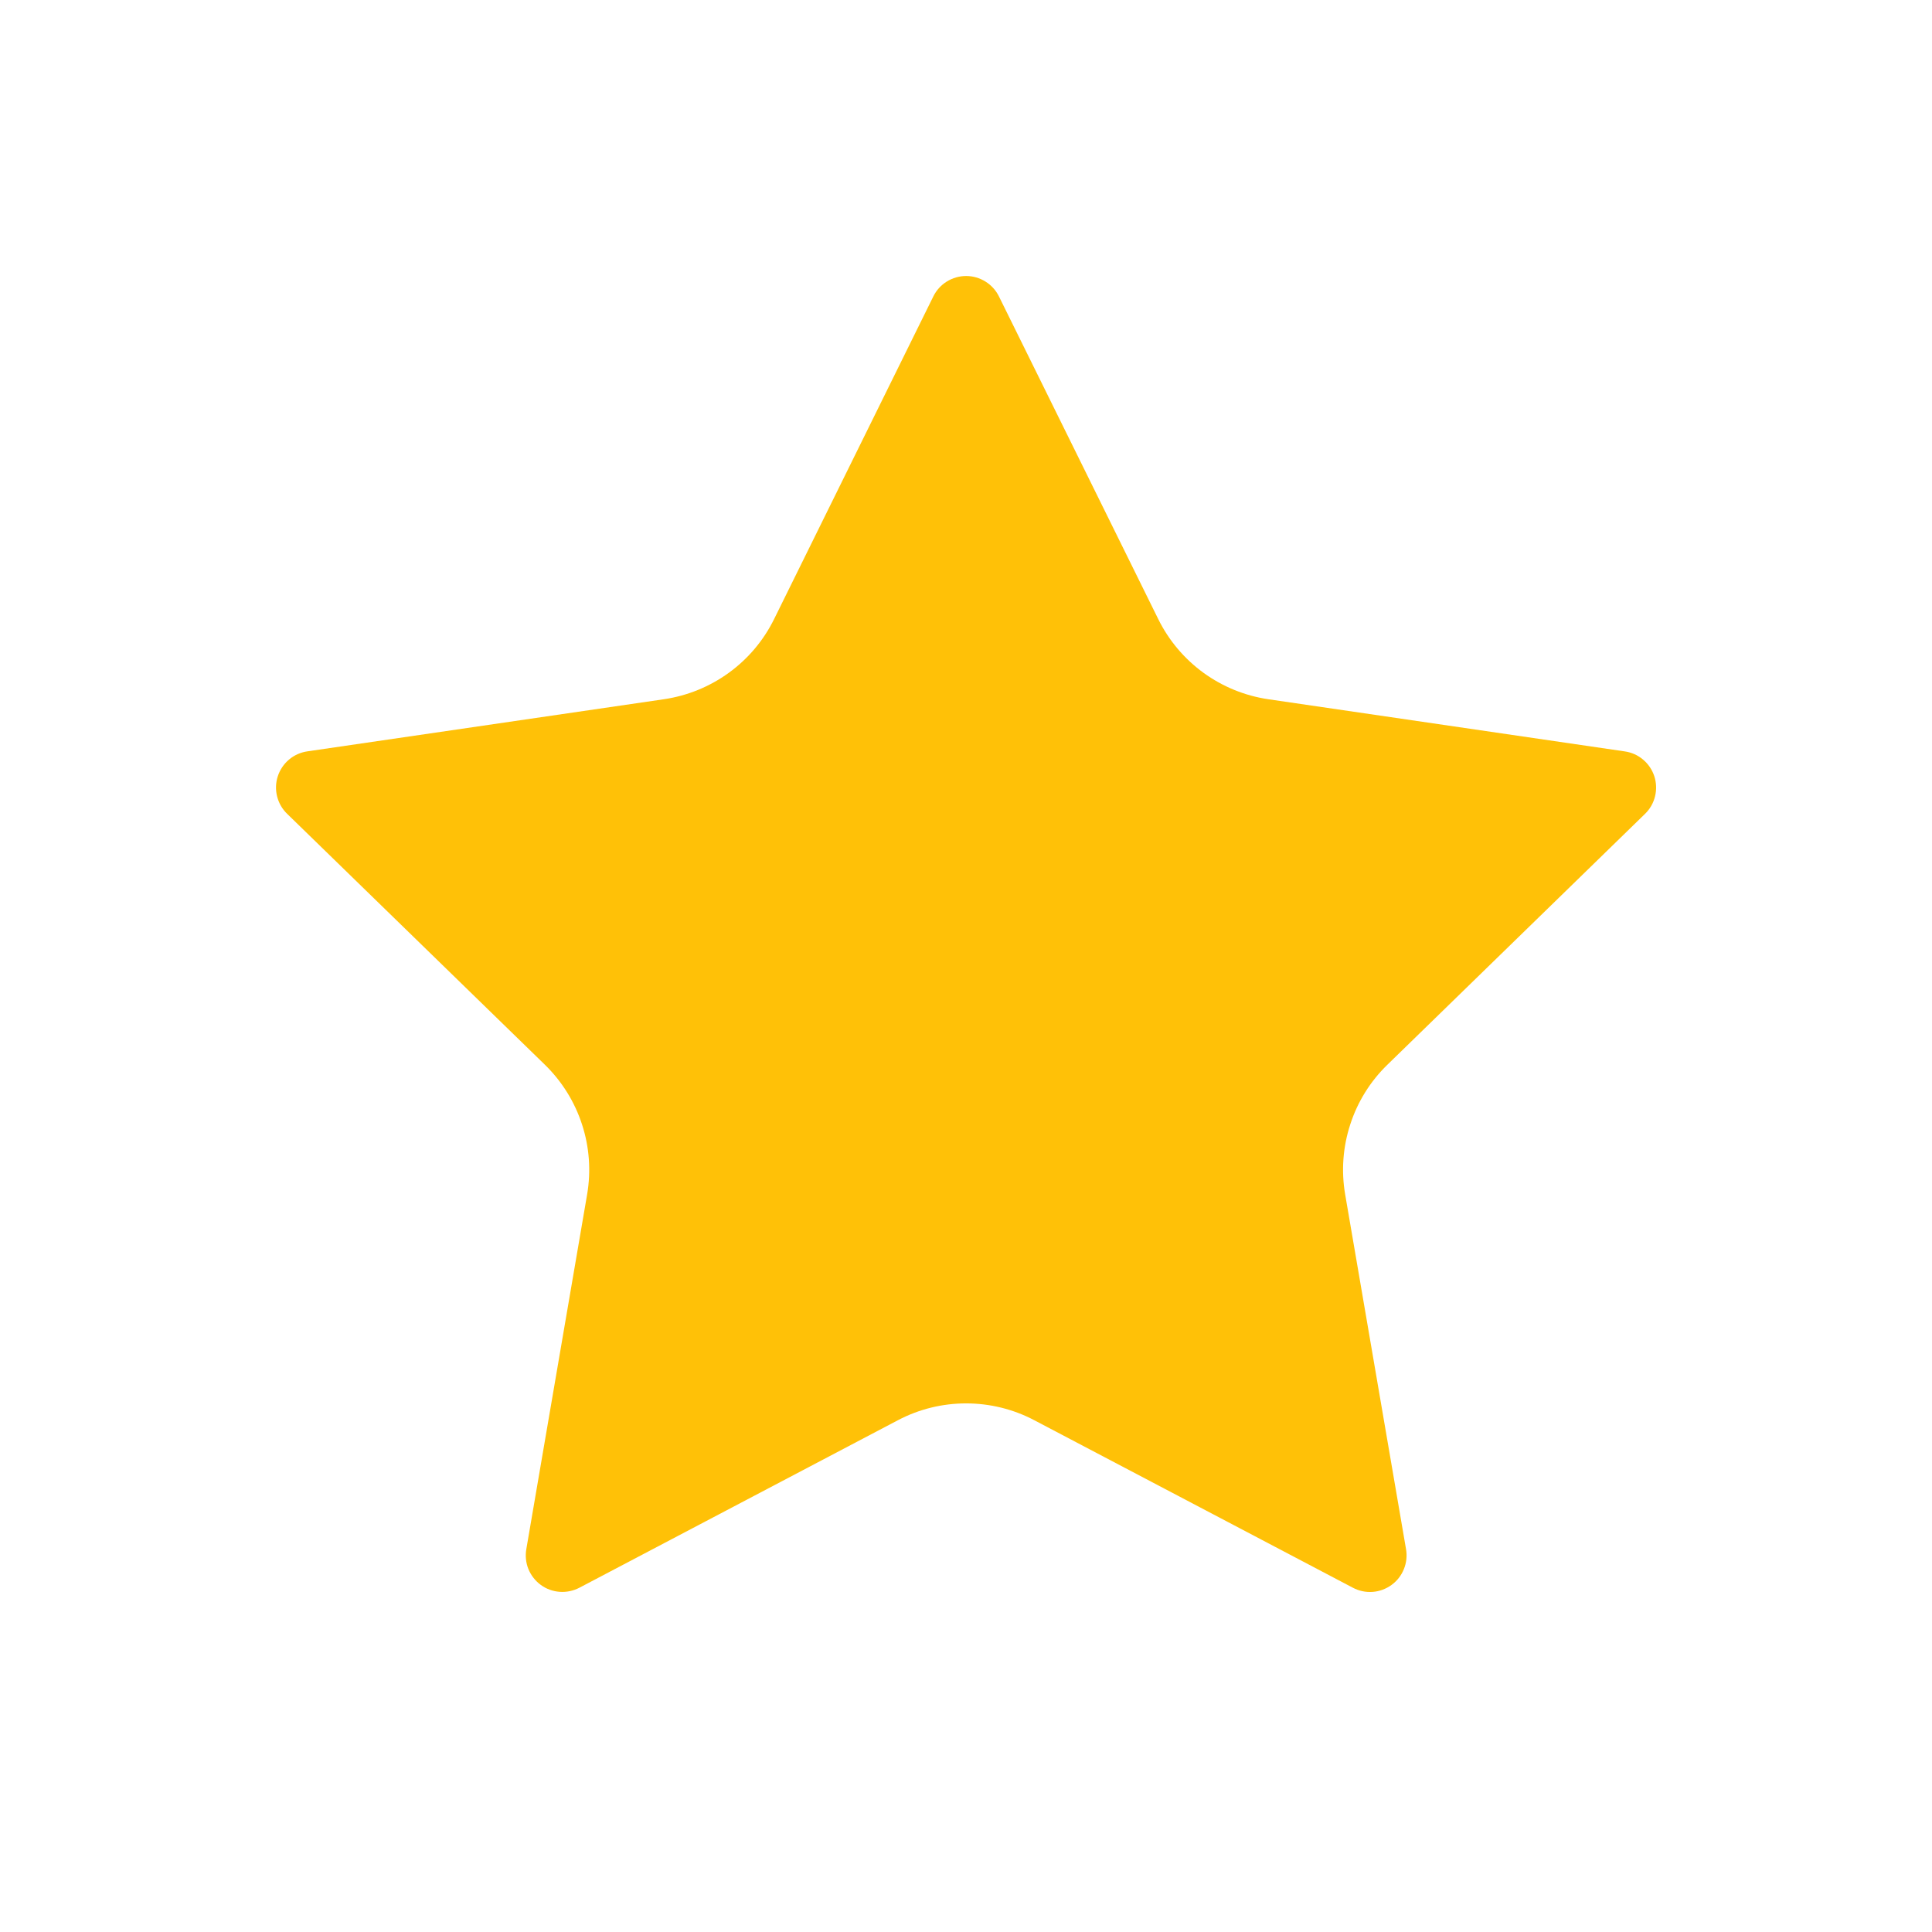 <svg width="28" height="28" viewBox="0 0 28 28" fill="none" xmlns="http://www.w3.org/2000/svg">
<g filter="url(#filter0_d_5387_6432)">
<path d="M13.527 2.295C13.571 2.206 13.638 2.132 13.722 2.08C13.806 2.028 13.903 2 14.002 2C14.101 2 14.197 2.028 14.281 2.08C14.365 2.132 14.433 2.206 14.477 2.295L16.787 6.974C16.939 7.282 17.164 7.548 17.441 7.75C17.719 7.952 18.042 8.084 18.382 8.134L23.548 8.89C23.646 8.904 23.738 8.945 23.813 9.009C23.889 9.073 23.945 9.156 23.976 9.251C24.006 9.345 24.01 9.445 23.986 9.541C23.963 9.637 23.913 9.725 23.842 9.794L20.106 13.432C19.859 13.672 19.675 13.968 19.569 14.296C19.462 14.623 19.437 14.971 19.495 15.31L20.377 20.45C20.394 20.548 20.384 20.648 20.346 20.741C20.309 20.833 20.247 20.913 20.166 20.971C20.086 21.029 19.991 21.064 19.892 21.071C19.793 21.078 19.694 21.057 19.606 21.01L14.988 18.582C14.684 18.422 14.345 18.339 14.001 18.339C13.658 18.339 13.319 18.422 13.015 18.582L8.398 21.01C8.31 21.056 8.211 21.077 8.112 21.07C8.013 21.063 7.918 21.029 7.838 20.97C7.758 20.912 7.696 20.832 7.658 20.74C7.621 20.648 7.611 20.548 7.628 20.45L8.509 15.311C8.567 14.972 8.542 14.623 8.435 14.296C8.329 13.969 8.144 13.672 7.898 13.432L4.162 9.795C4.09 9.726 4.04 9.638 4.016 9.542C3.992 9.446 3.995 9.345 4.026 9.25C4.057 9.156 4.113 9.072 4.189 9.008C4.265 8.944 4.357 8.903 4.456 8.889L9.621 8.134C9.961 8.084 10.284 7.953 10.562 7.751C10.841 7.549 11.066 7.282 11.218 6.974L13.527 2.295Z" fill="#FFC107"/>
</g>
<defs>
<filter id="filter0_d_5387_6432" x="0" y="0" width="28" height="27.072" filterUnits="userSpaceOnUse" color-interpolation-filters="sRGB">
<feFlood flood-opacity="0" result="BackgroundImageFix"/>
<feColorMatrix in="SourceAlpha" type="matrix" values="0 0 0 0 0 0 0 0 0 0 0 0 0 0 0 0 0 0 127 0" result="hardAlpha"/>
<feOffset dy="2"/>
<feGaussianBlur stdDeviation="2"/>
<feComposite in2="hardAlpha" operator="out"/>
<feColorMatrix type="matrix" values="0 0 0 0 0 0 0 0 0 0 0 0 0 0 0 0 0 0 0.22 0"/>
<feBlend mode="normal" in2="BackgroundImageFix" result="effect1_dropShadow_5387_6432"/>
<feBlend mode="normal" in="SourceGraphic" in2="effect1_dropShadow_5387_6432" result="shape"/>
</filter>
</defs>
</svg>
